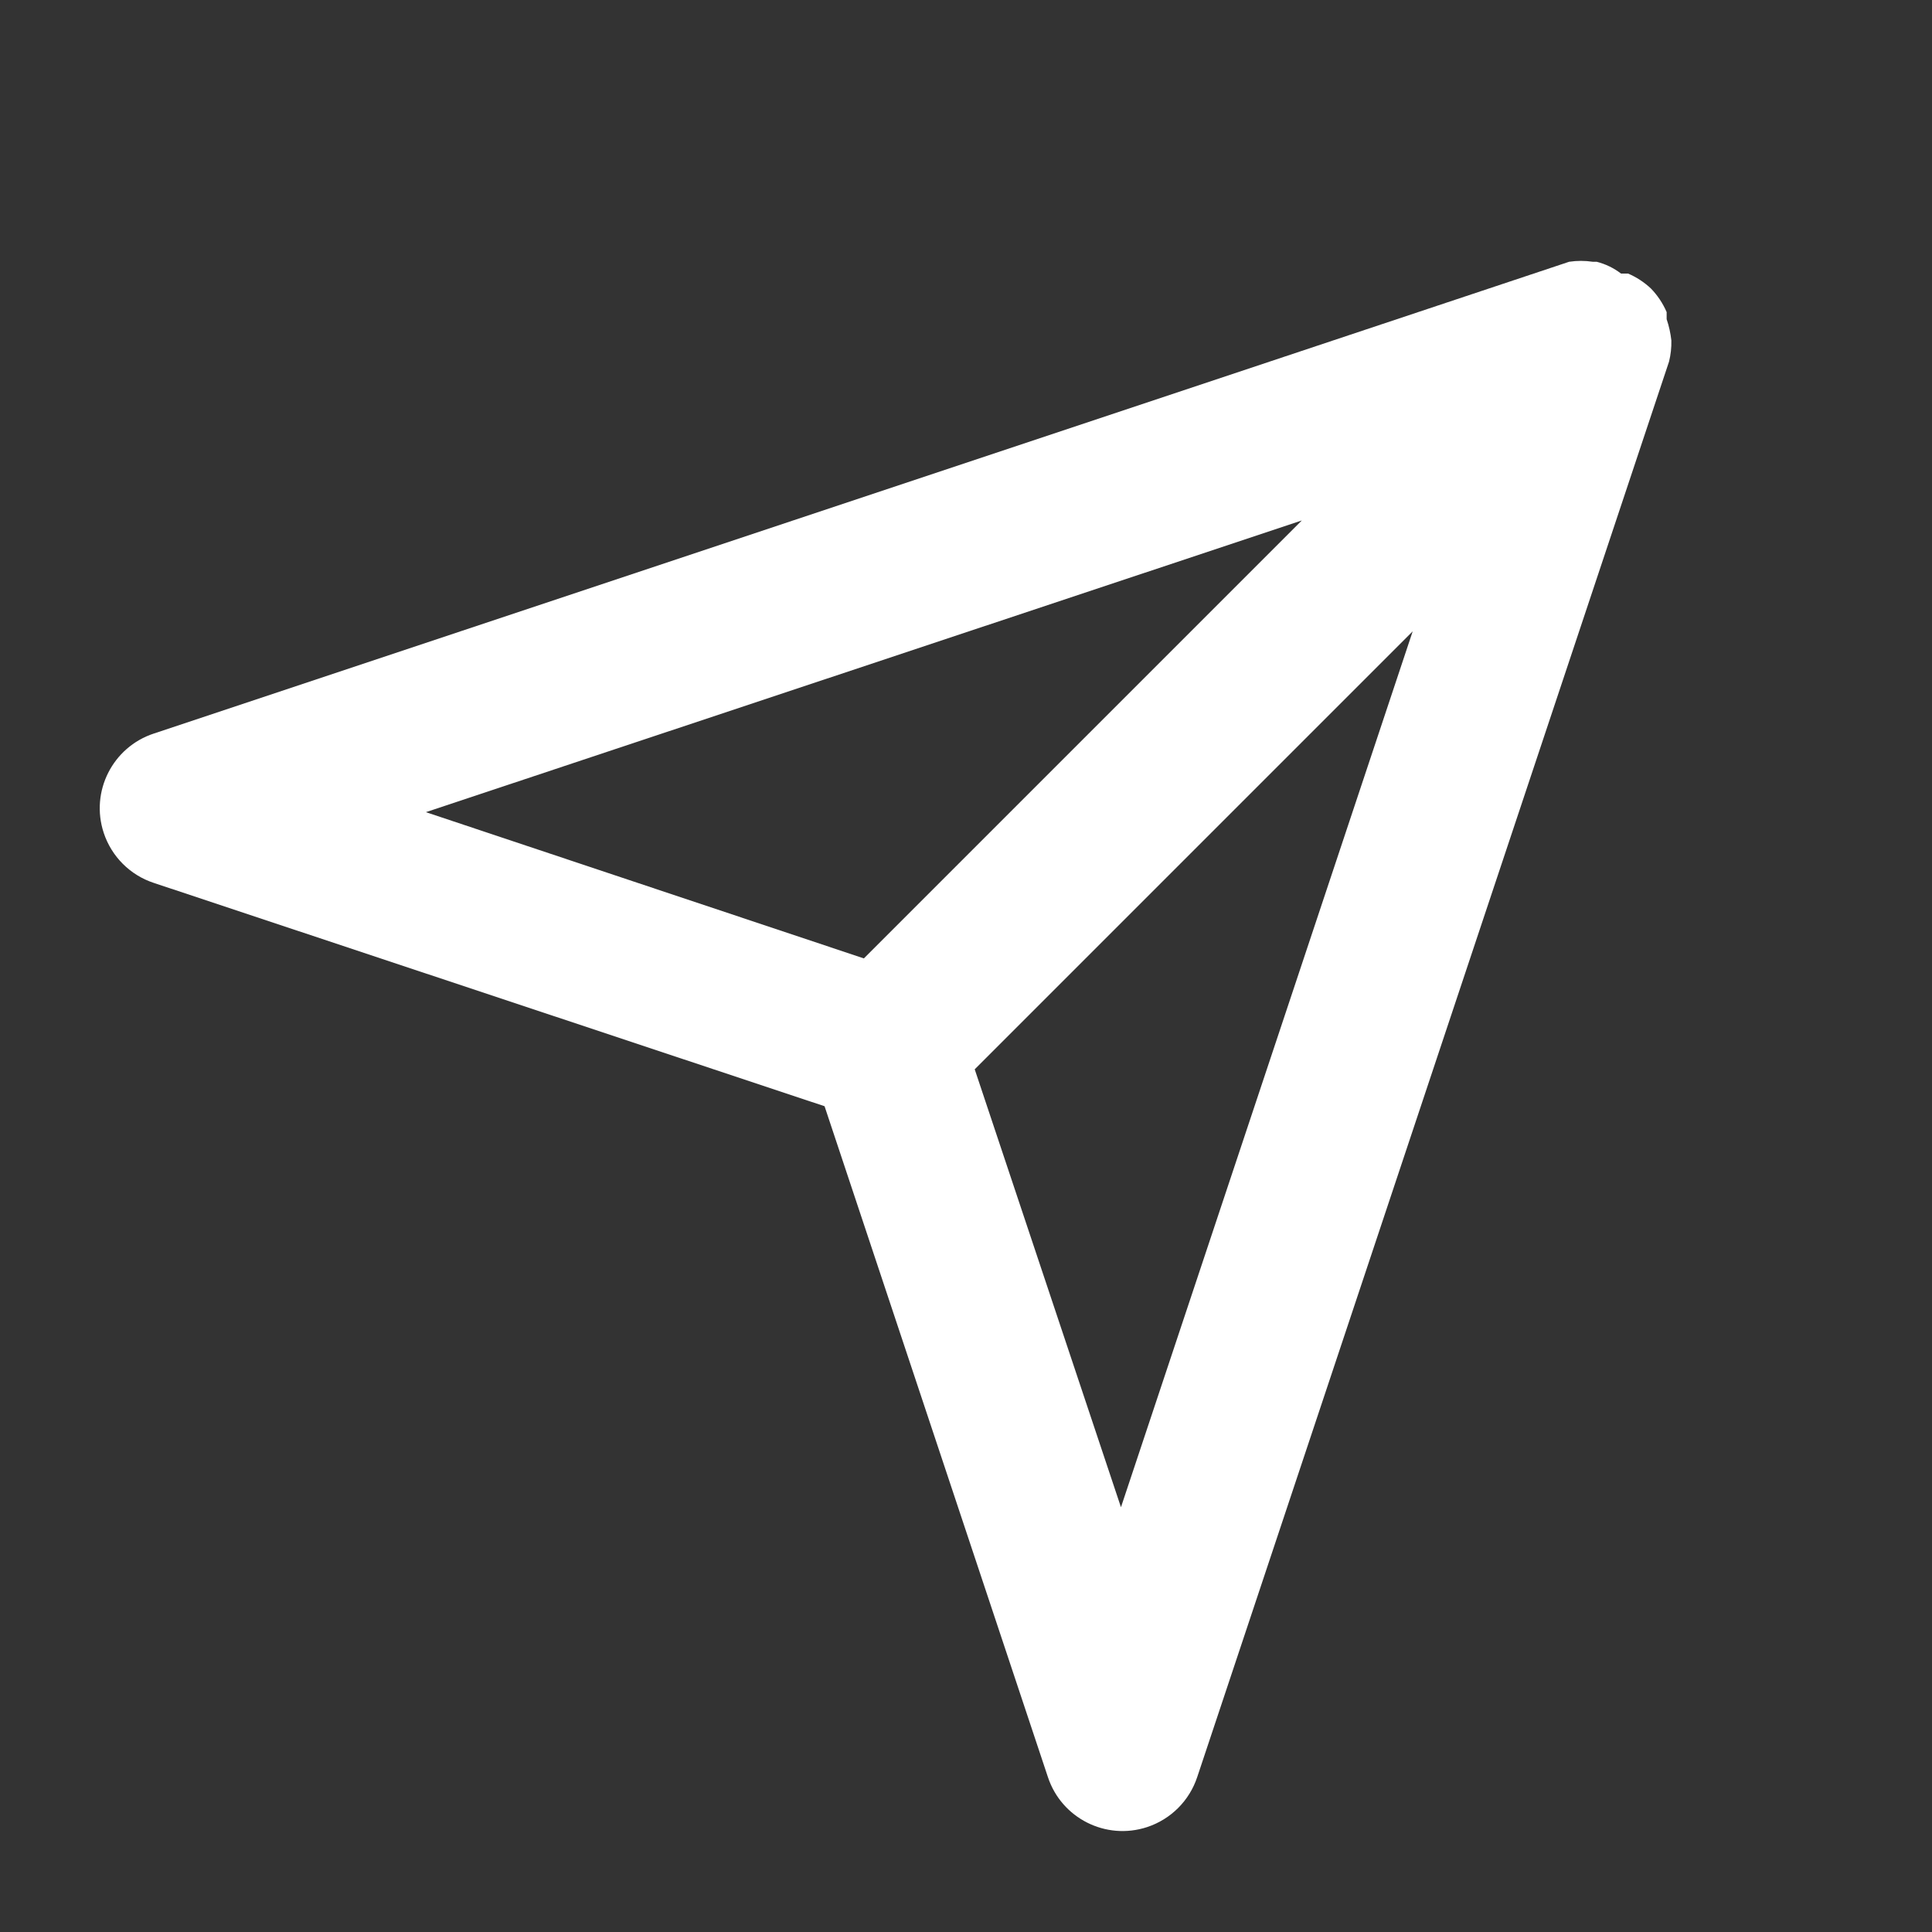 <svg width="43" height="43" viewBox="0 0 43 43" fill="none" xmlns="http://www.w3.org/2000/svg">
<rect x="0" y="0" width="43" height="43" fill="#333333" stroke="none"/>
<path fill-rule="evenodd" clip-rule="evenodd" d="M37.094 7.104V6.946C37.01 6.751 36.892 6.574 36.744 6.421C36.596 6.282 36.424 6.169 36.237 6.089H36.079C35.918 5.965 35.733 5.876 35.537 5.826H35.449C35.275 5.8 35.098 5.8 34.924 5.826L3.424 16.326C2.506 16.628 2.006 17.617 2.308 18.535C2.482 19.063 2.896 19.478 3.424 19.651L18.352 24.621L23.322 39.549C23.623 40.467 24.613 40.967 25.531 40.665C26.059 40.491 26.473 40.077 26.647 39.549L37.147 8.049C37.186 7.894 37.203 7.735 37.199 7.576C37.181 7.415 37.146 7.257 37.094 7.104ZM28.974 11.584L19.227 21.331L9.479 18.076L28.974 11.584ZM24.949 33.546L21.694 23.799L31.442 14.051L24.949 33.546Z" fill="white"/>
</svg>
